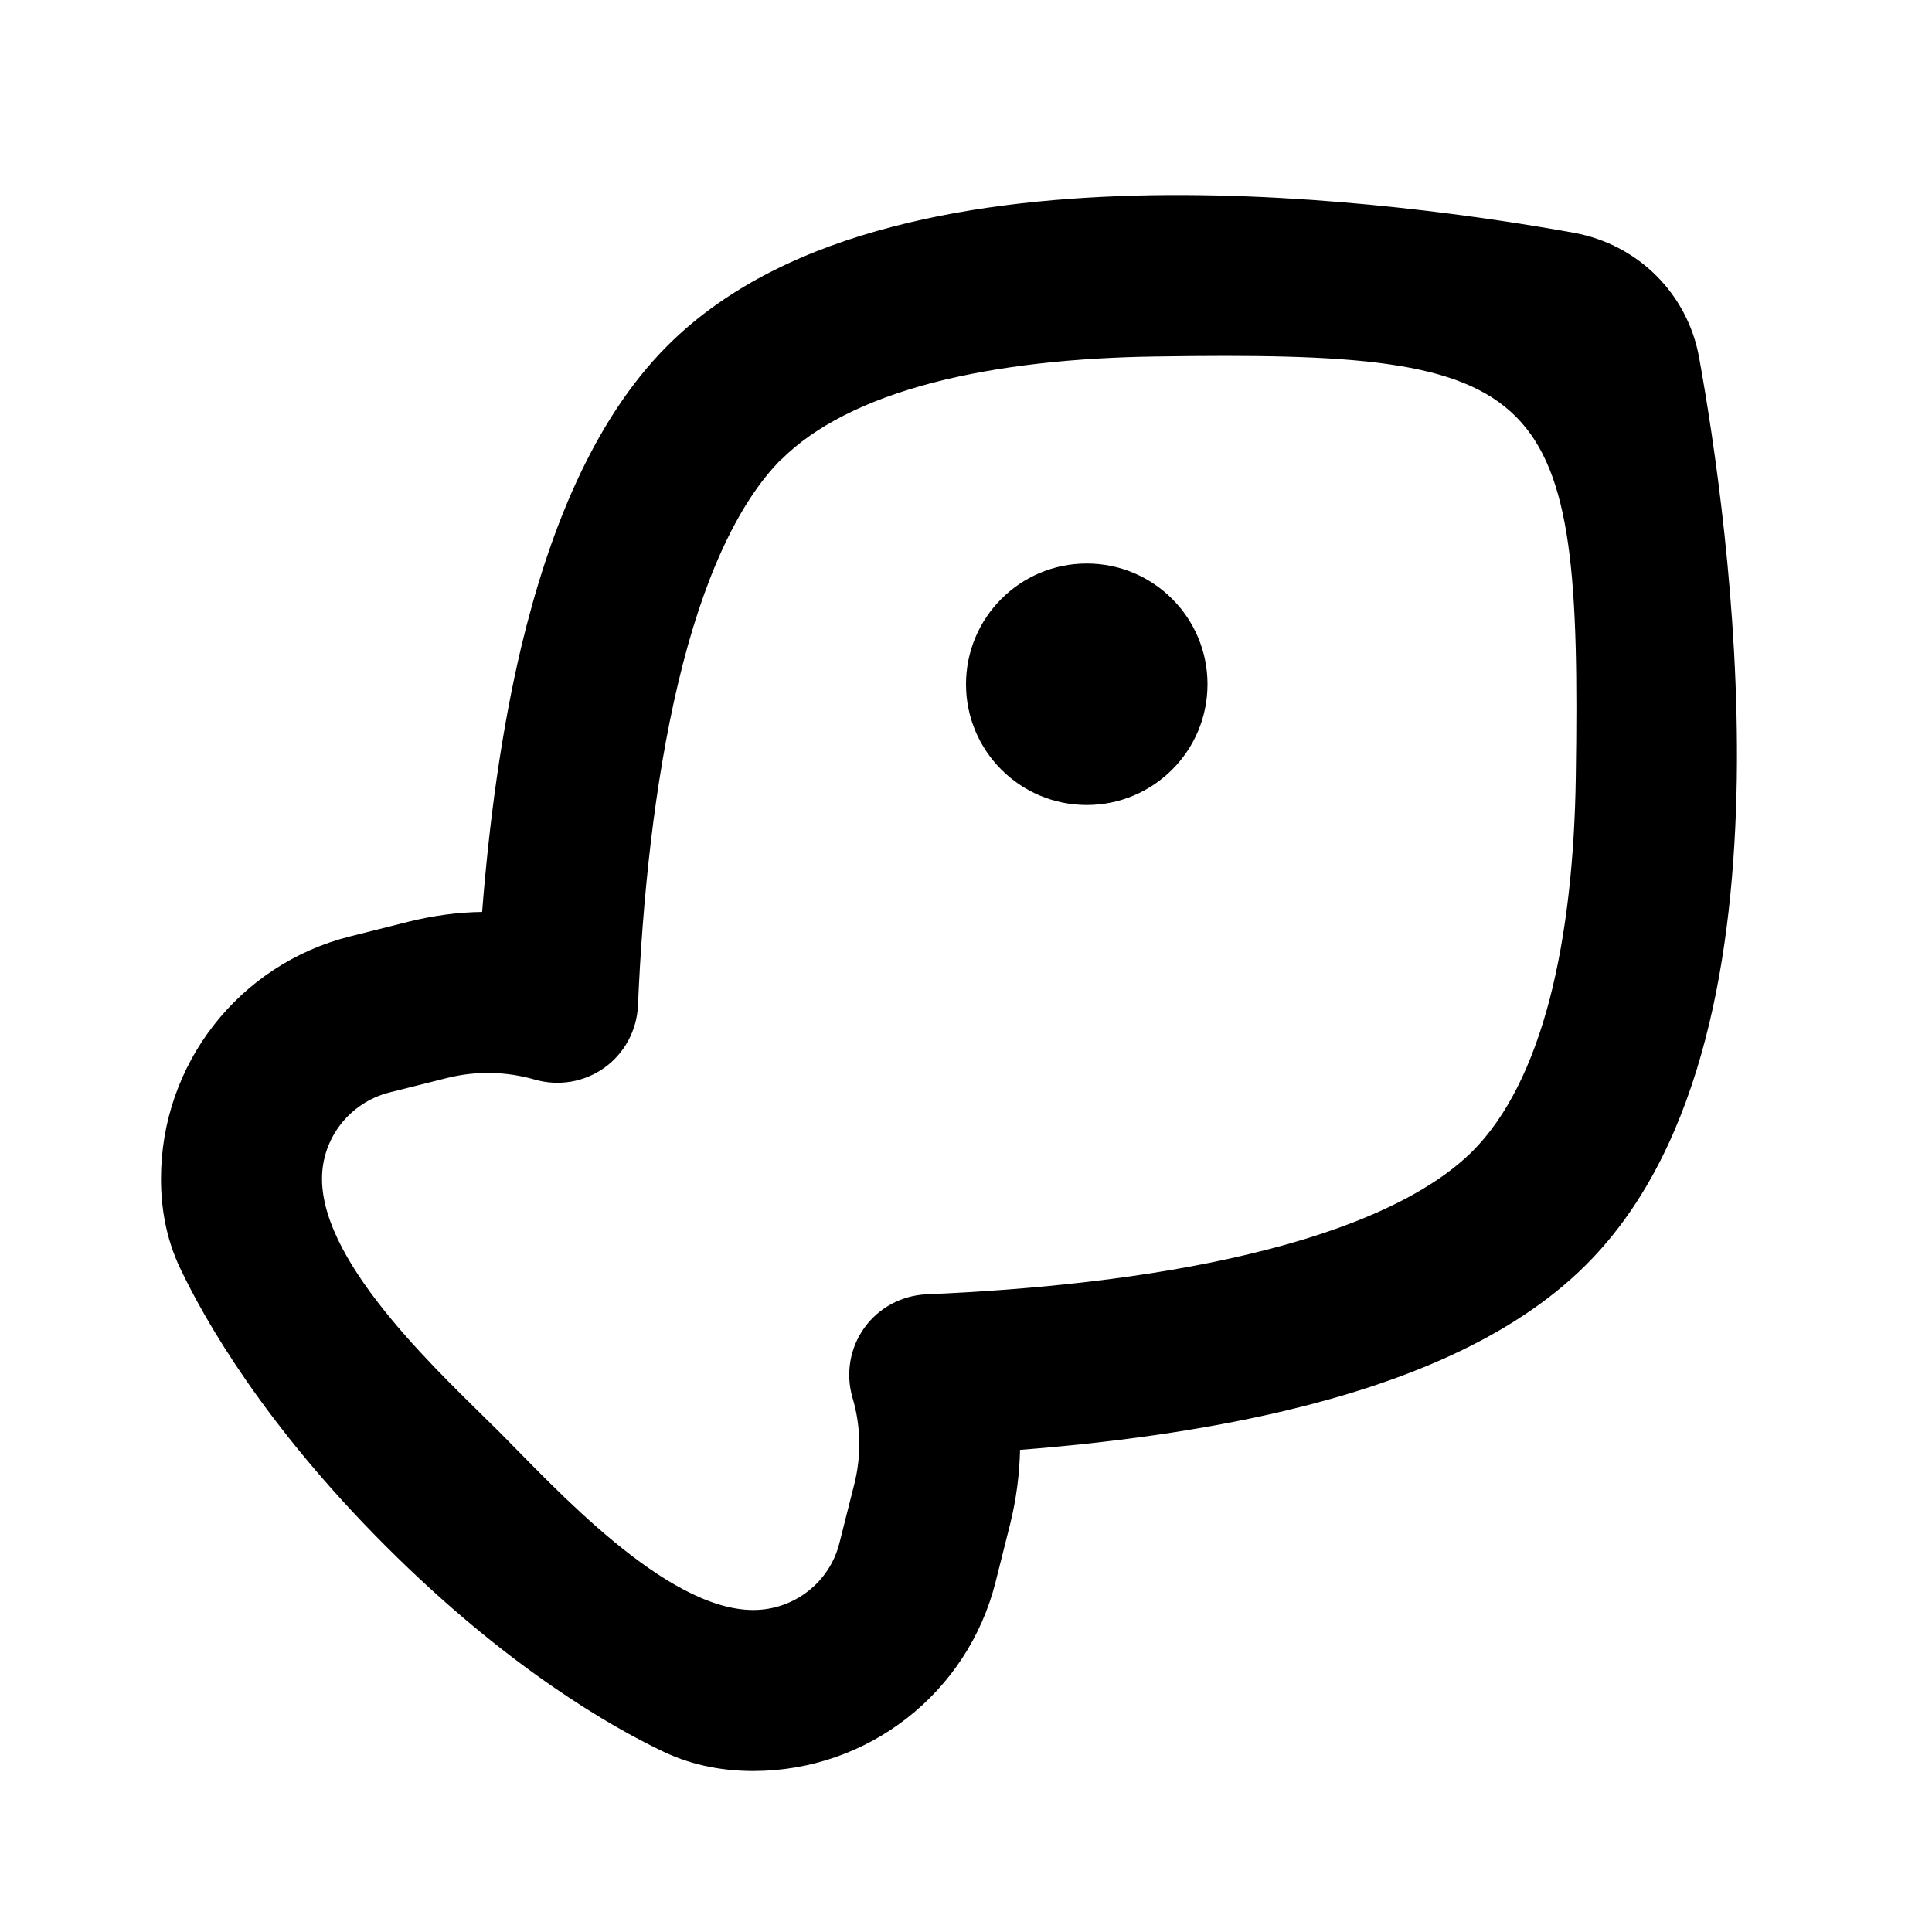 <svg xmlns="http://www.w3.org/2000/svg" viewBox="0 0 672 672"><!--! Font Awesome Pro 7.1.0 by @fontawesome - https://fontawesome.com License - https://fontawesome.com/license (Commercial License) Copyright 2025 Fonticons, Inc. --><path fill="currentColor" d="M378 280C401.2 280 420 261.2 420 238C420 214.8 401.2 196 378 196C354.8 196 336 214.8 336 238C336 261.2 354.8 280 378 280zM547.6 81C519.4 75.9 461.1 67 400.9 67.9C370.8 68.4 339.2 71.3 310.3 78.9C281.5 86.4 253.4 99 232.2 120.2C206 146.4 190.8 185.6 181.4 224.6C174.3 254.4 170.1 286.5 167.7 317.2C159.2 317.3 150.6 318.5 142.1 320.6L121.8 325.7C83.1 335.4 56 370.1 56 410C56 419.6 57.6 430.6 62.7 441.2C71.3 459.3 91.9 495.5 134.2 537.8C176.5 580.1 212.7 600.7 230.8 609.3C241.5 614.4 252.4 616 262 616C301.9 616 336.6 588.9 346.3 550.2L351.4 529.9C353.5 521.4 354.6 512.8 354.8 504.3C385.5 501.9 417.6 497.7 447.4 490.6C486.4 481.3 525.6 466.1 551.8 439.8C573 418.6 585.6 390.4 593.1 361.7C600.7 332.8 603.6 301.2 604.1 271.1C605 210.9 596.1 152.6 591 124.4C587 102.2 569.8 85.1 547.6 81zM271.8 159.8C283.4 148.2 301.2 139.2 324.5 133.1C347.6 127.1 374.3 124.4 401.8 124C539.1 121.9 550.2 133 548.1 270.3C547.7 297.8 545 324.5 539 347.6C532.9 370.9 523.9 388.6 512.3 400.3C497.1 415.5 470.3 427.7 434.5 436.2C399.5 444.6 359.6 448.6 322.2 450.2C313.6 450.6 305.6 454.9 300.6 461.9C295.6 468.9 294.1 477.8 296.5 486.1C299.4 495.8 299.7 506.2 297.1 516.4L292 536.6C288.6 550.4 276.2 560 262 560C231.4 560 192.7 517.1 173.8 498.2C154.9 479.3 112 440.6 112 410C112 395.8 121.7 383.5 135.4 380L155.7 374.9C165.8 372.4 176.3 372.7 186 375.5C194.3 377.9 203.2 376.4 210.2 371.4C217.2 366.4 221.5 358.4 221.9 349.8C223.5 312.4 227.6 272.5 235.9 237.5C244.4 201.7 256.6 174.9 271.8 159.7z"/></svg>